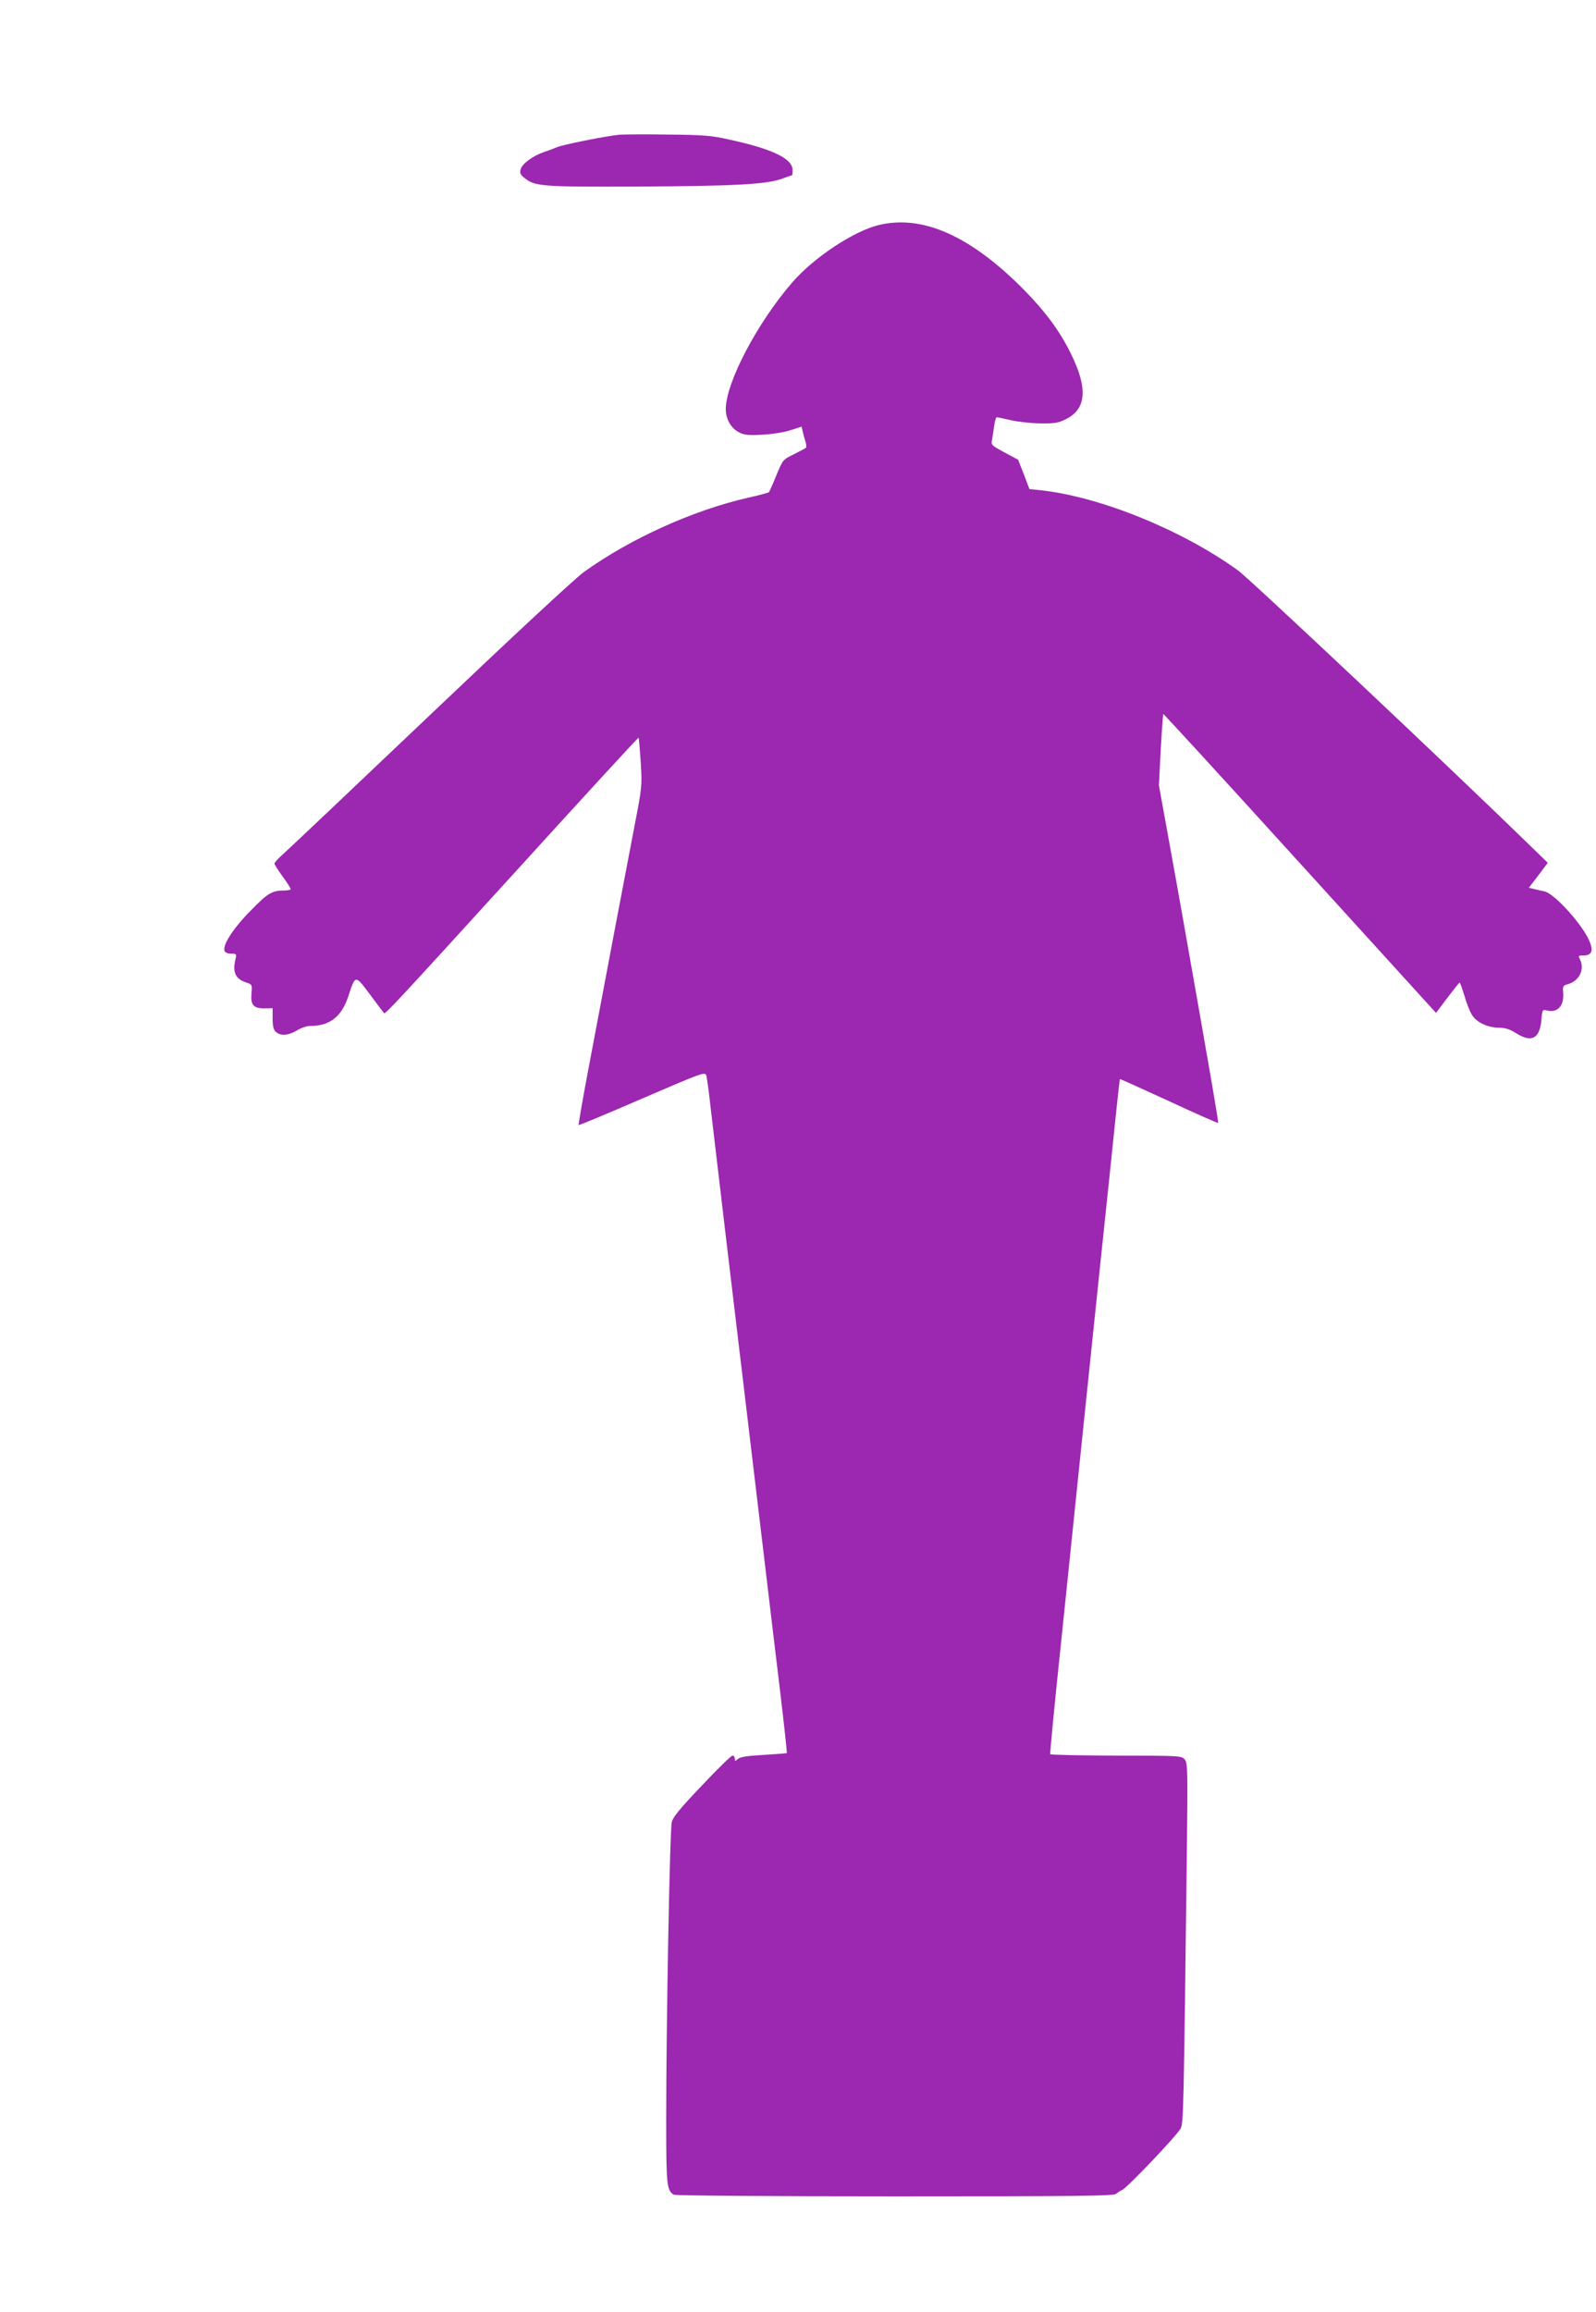 <?xml version="1.0" standalone="no"?>
<!DOCTYPE svg PUBLIC "-//W3C//DTD SVG 20010904//EN"
 "http://www.w3.org/TR/2001/REC-SVG-20010904/DTD/svg10.dtd">
<svg version="1.0" xmlns="http://www.w3.org/2000/svg"
 width="884pt" height="1280pt" viewBox="0 0 884 1280"
 preserveAspectRatio="xMidYMid meet">
<g transform="translate(0,1280) scale(0.1,-0.1)"
fill="#9c27b0" stroke="none">
<path d="M3430 12054 c-74 -7 -313 -55 -345 -69 -16 -7 -48 -19 -70 -26 -61
-20 -124 -66 -131 -96 -6 -21 -2 -31 22 -49 57 -46 95 -49 624 -47 538 3 715
12 800 43 30 11 56 20 57 20 2 0 3 12 3 28 0 63 -108 116 -345 168 -107 24
-144 27 -345 29 -124 2 -245 1 -270 -1z"/>
<path d="M4867 11554 c-140 -34 -361 -181 -480 -319 -195 -226 -367 -555 -367
-700 0 -54 28 -104 70 -127 30 -16 50 -19 130 -15 55 3 121 13 158 25 l62 20
6 -27 c3 -14 10 -39 15 -55 5 -16 7 -32 3 -35 -3 -3 -33 -19 -67 -36 -61 -30
-61 -30 -97 -117 -19 -48 -38 -89 -41 -93 -4 -3 -54 -17 -113 -30 -305 -69
-655 -227 -912 -412 -47 -33 -409 -370 -859 -798 -428 -407 -796 -755 -817
-773 -21 -19 -38 -38 -38 -43 0 -5 20 -37 45 -71 25 -34 45 -66 45 -70 0 -4
-13 -8 -29 -8 -74 0 -94 -11 -192 -111 -97 -98 -158 -192 -145 -224 3 -9 18
-15 36 -15 30 0 31 -1 24 -32 -17 -72 0 -108 61 -128 31 -10 32 -12 28 -58 -6
-65 10 -85 71 -85 l46 1 0 -57 c0 -43 5 -62 18 -74 26 -24 70 -20 117 8 22 14
55 25 73 25 110 0 174 51 212 166 39 119 37 118 120 7 40 -54 75 -100 77 -102
6 -8 59 48 731 786 372 409 677 741 679 739 2 -2 7 -63 12 -137 8 -133 7 -136
-35 -354 -42 -217 -152 -798 -258 -1360 -30 -159 -53 -292 -51 -294 2 -2 161
64 352 147 332 143 348 149 355 128 3 -11 14 -84 22 -161 18 -156 130 -1102
301 -2530 25 -209 63 -532 86 -719 22 -186 39 -340 37 -342 -2 -1 -60 -6 -128
-10 -90 -5 -130 -11 -142 -22 -16 -14 -18 -13 -18 1 0 10 -6 17 -13 17 -7 0
-83 -74 -169 -165 -118 -124 -160 -174 -167 -202 -11 -42 -31 -1108 -31 -1654
0 -358 3 -386 42 -410 7 -5 558 -9 1225 -9 1012 0 1214 2 1225 14 8 7 23 17
33 21 26 10 303 301 324 340 16 31 17 62 35 1552 5 435 4 473 -12 492 -17 20
-26 21 -379 21 -199 1 -364 4 -366 8 -2 4 24 277 59 607 34 330 96 931 138
1335 42 404 101 973 132 1264 30 292 55 531 57 532 1 1 123 -54 271 -122 148
-69 271 -123 273 -121 3 4 -33 216 -188 1092 -16 94 -55 307 -85 474 l-55 303
10 196 c6 108 13 197 14 199 2 2 343 -370 757 -826 l754 -829 63 84 c35 46 65
84 68 84 2 0 14 -33 26 -72 11 -40 30 -88 42 -107 25 -41 86 -70 149 -71 35 0
60 -8 95 -30 87 -55 132 -31 141 77 4 52 6 54 28 49 61 -16 99 25 92 100 -3
34 0 38 26 45 64 18 96 84 66 140 -9 17 -7 19 18 19 47 0 58 22 38 74 -35 91
-195 269 -252 281 -16 3 -42 9 -57 13 l-29 7 53 69 52 69 -109 106 c-435 424
-1543 1467 -1607 1513 -310 224 -763 408 -1094 444 l-61 6 -31 82 -32 81 -75
40 c-69 37 -75 42 -70 66 3 14 8 49 12 78 4 28 10 51 15 51 4 0 38 -7 76 -16
37 -9 111 -17 163 -18 81 -1 102 2 143 23 115 56 124 171 27 366 -59 120 -139
229 -257 349 -296 300 -563 419 -806 360z"/>
</g>
</svg>
